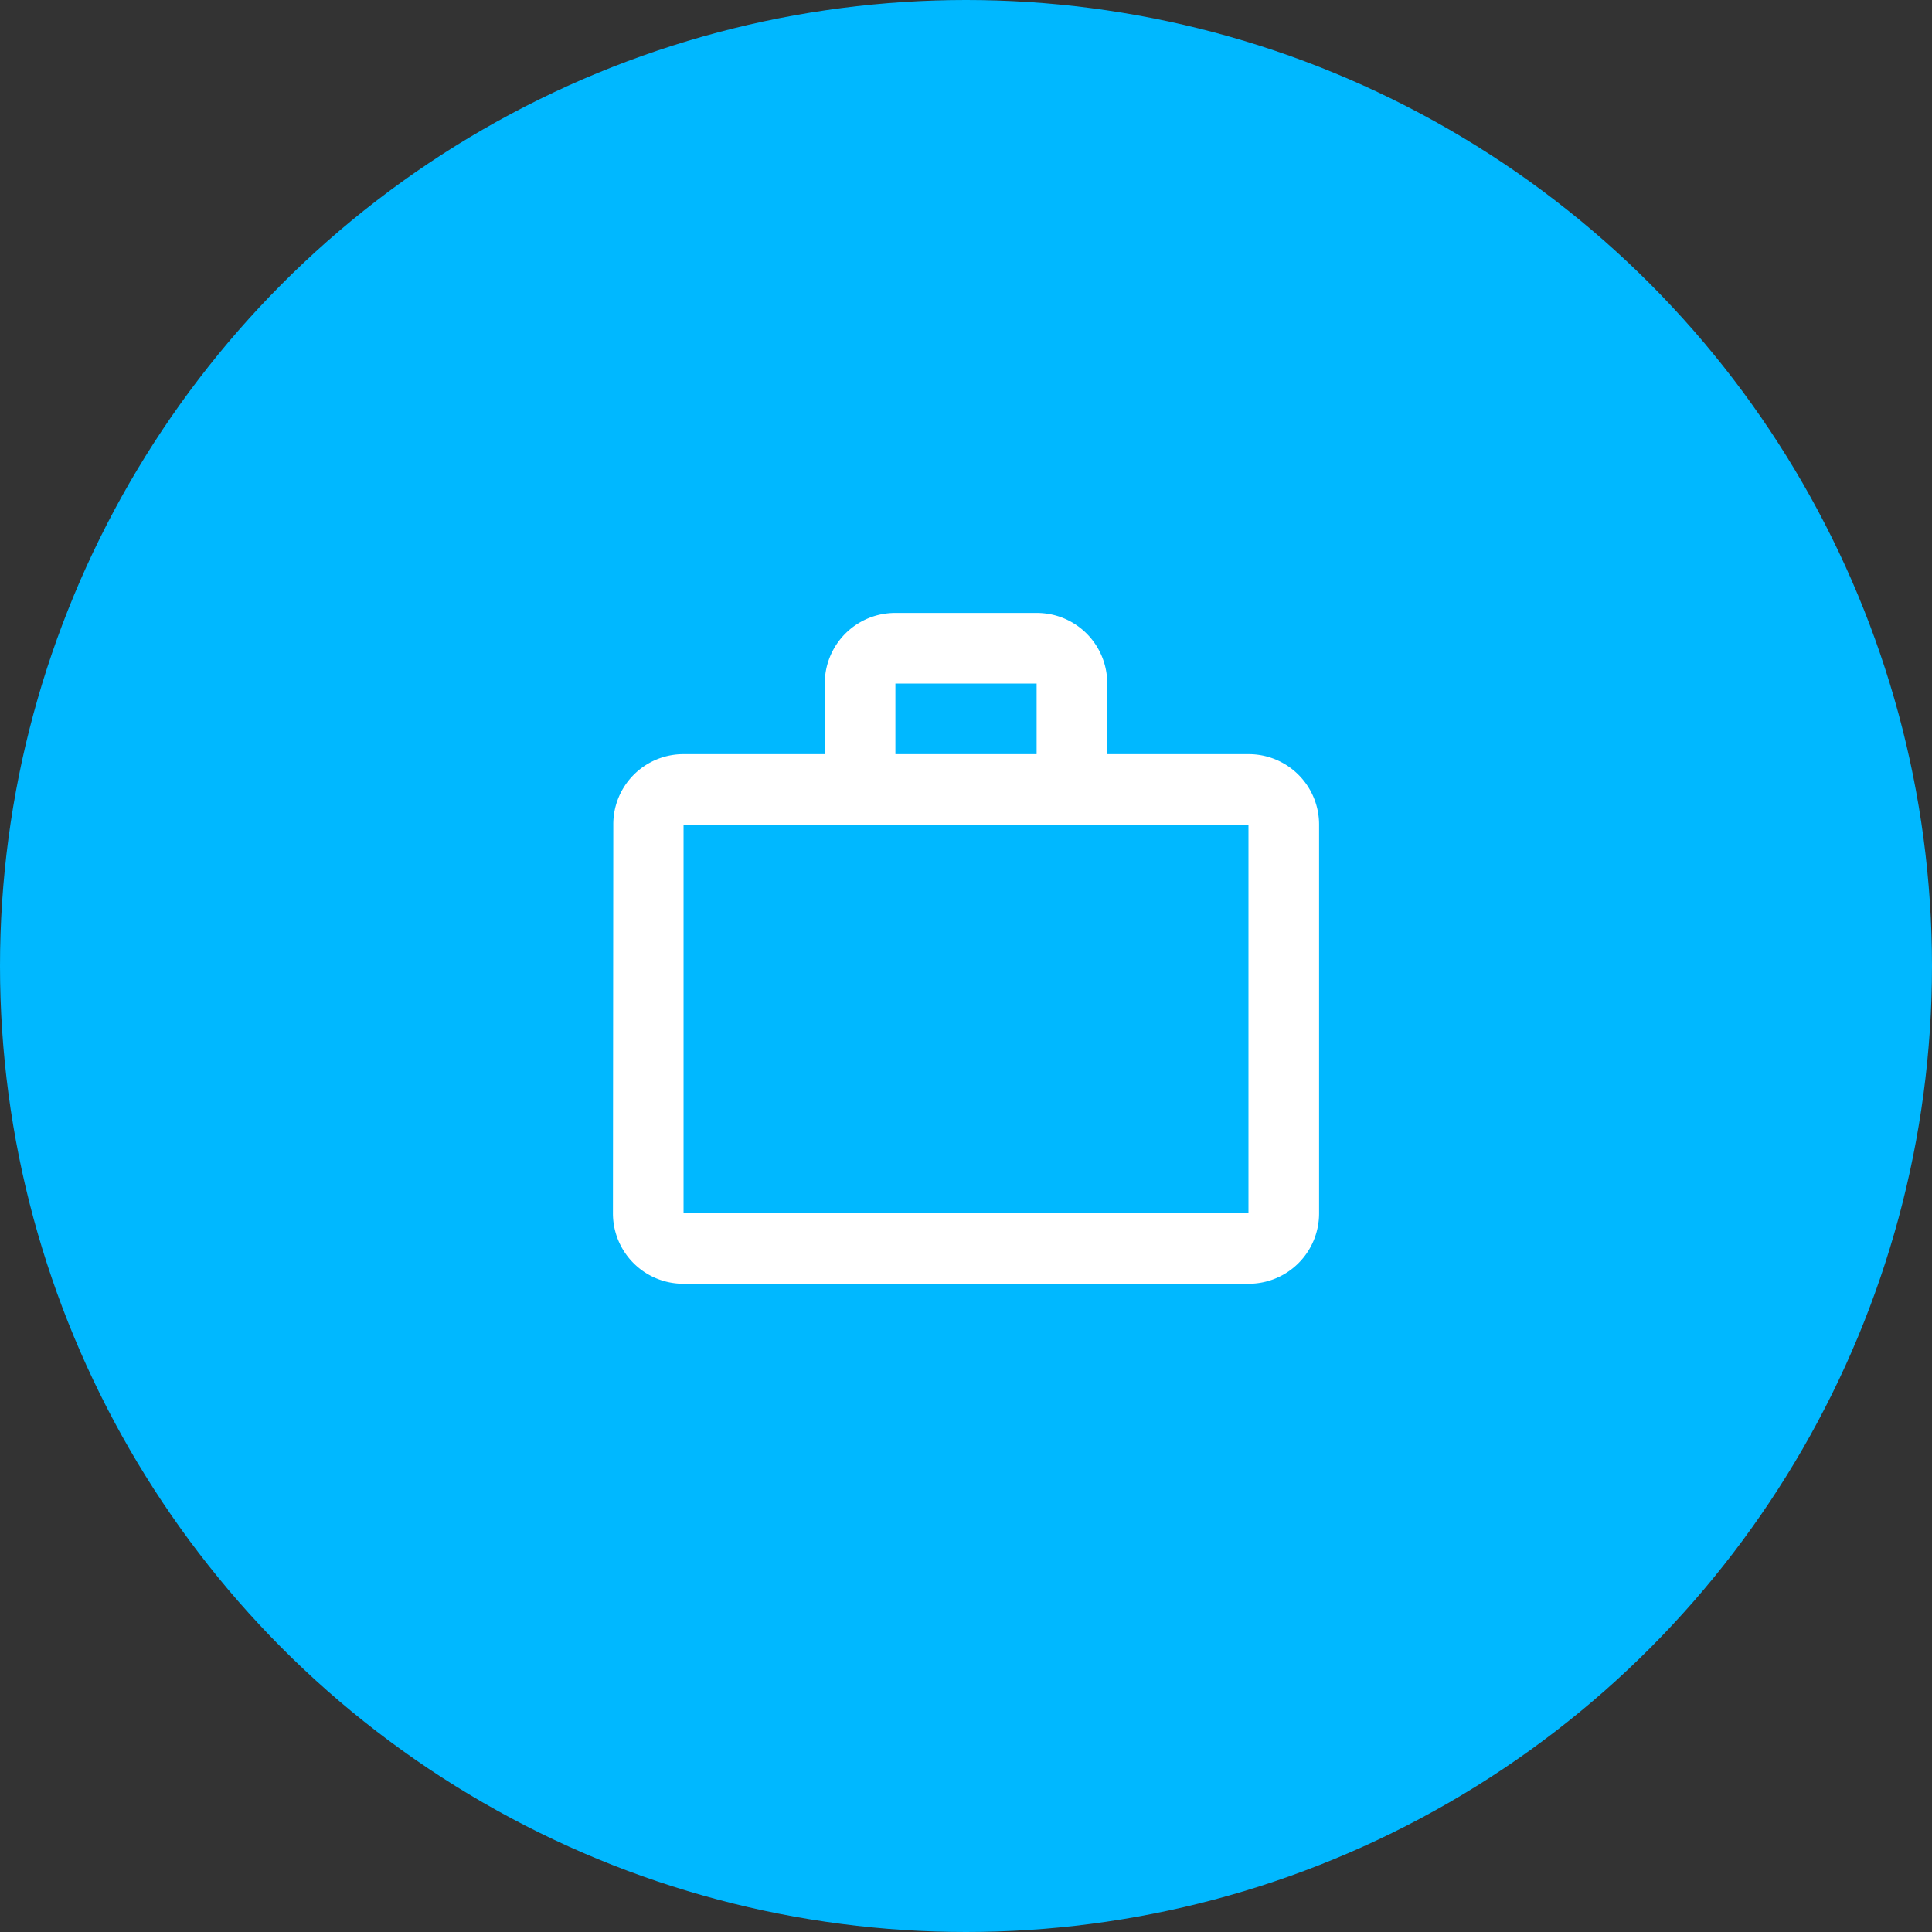 <svg xmlns="http://www.w3.org/2000/svg" width="114" height="114" viewBox="0 0 114 114">
  <rect x="0" y="0" width="114" height="114" fill="#333333" stroke="none"/>
  <g id="Group_46" data-name="Group 46" transform="translate(-628 -3713)">
    <circle id="Ellipse_2" data-name="Ellipse 2" cx="57" cy="57" r="57" transform="translate(628 3713)" fill="#00b8ff"/>
    <g id="work_outline" transform="translate(662 3747)">
      <g id="Icons" transform="translate(-2 -2)">
        <g id="Outlined">
          <g id="Action">
            <g id="Outlined-_-Action-_-work_outline" data-name="Outlined-/-Action-/-work_outline">
              <path id="Path" d="M0,0H50V50H0Z" fill="none" fill-rule="evenodd"/>
              <path id="_-Icon-Color" data-name="🔹-Icon-Color" d="M27,10.333V6.167H18.667v4.167ZM6.167,14.5V37.417H39.5V14.5ZM39.5,10.333A4.152,4.152,0,0,1,43.667,14.5V37.417A4.152,4.152,0,0,1,39.5,41.583H6.167A4.152,4.152,0,0,1,2,37.417L2.021,14.5a4.135,4.135,0,0,1,4.146-4.167H14.5V6.167A4.152,4.152,0,0,1,18.667,2H27a4.152,4.152,0,0,1,4.167,4.167v4.167Z" transform="translate(2.167 2.167)" fill="#fff" fill-rule="evenodd"/>
            </g>
          </g>
        </g>
      </g>
    </g>
  </g>
</svg>

